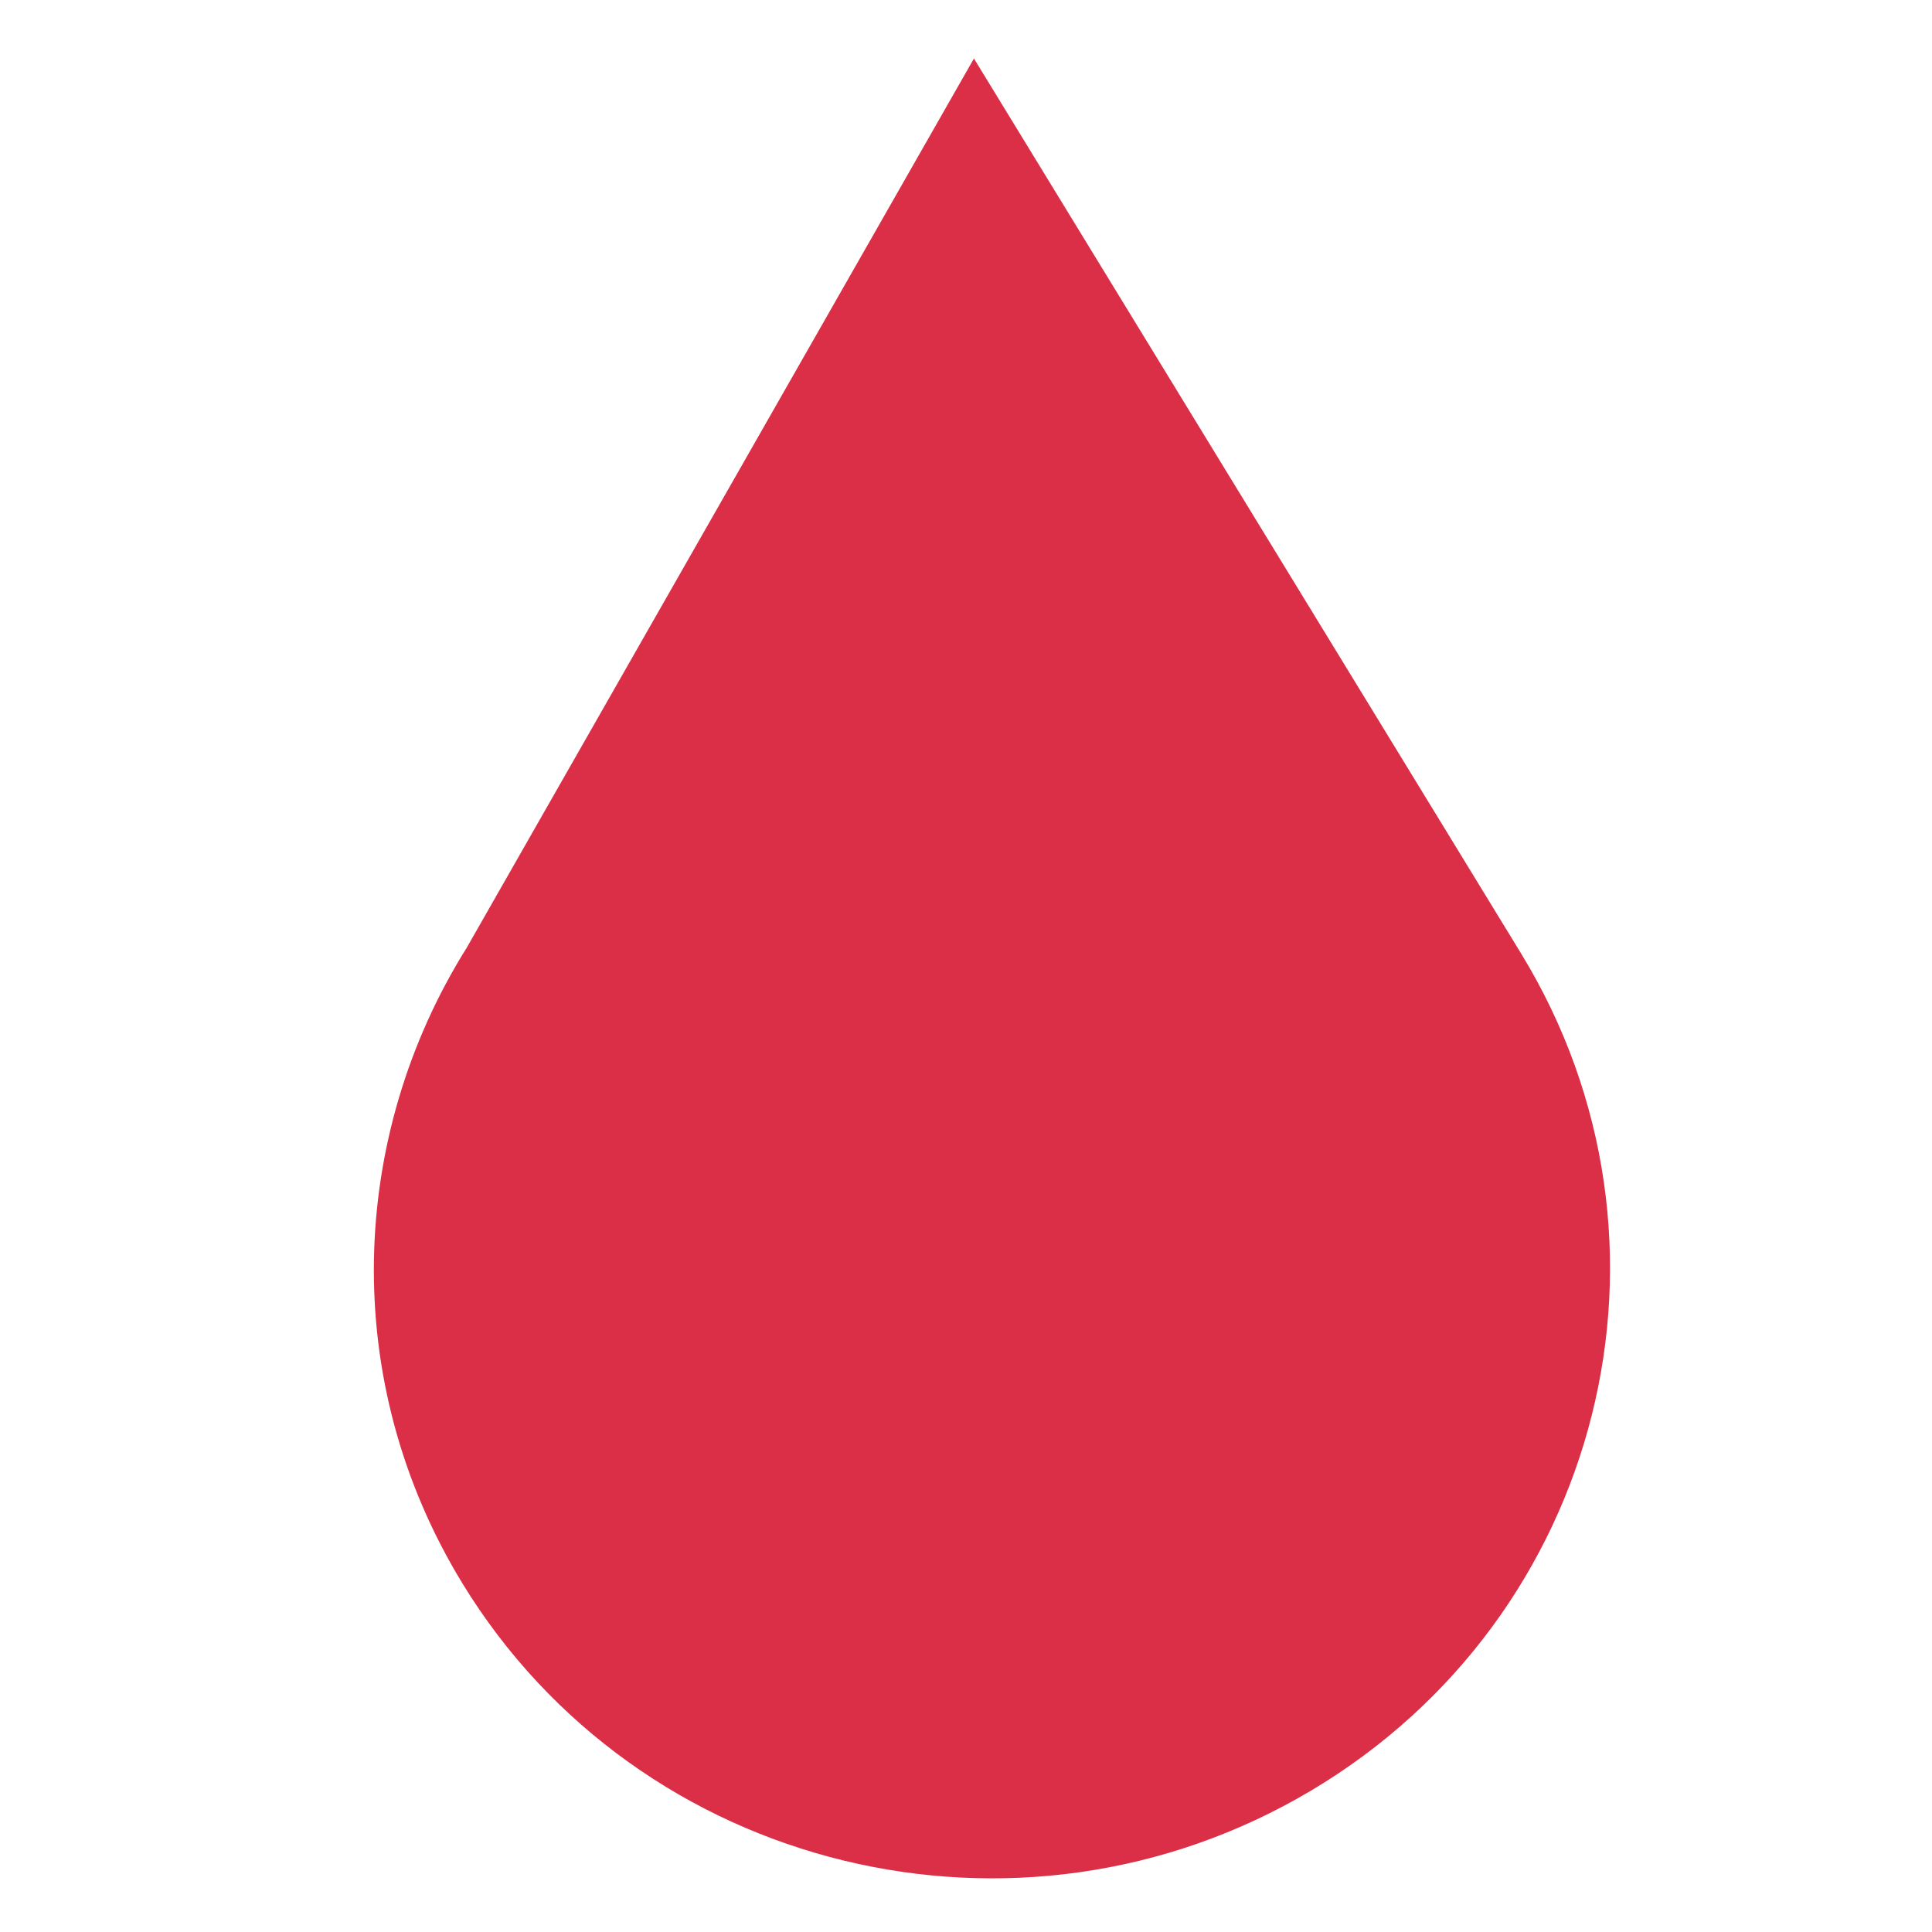 <svg xmlns="http://www.w3.org/2000/svg" viewBox="0 0 36 36"><path fill="#da2f47" d="M28.344 17.768 18.148 1.09 8.7 17.654c-2.2 3.51-2.392 8.074-.081 11.854 3.285 5.373 10.363 7.098 15.811 3.857 5.446-3.24 7.199-10.22 3.914-15.597z"/></svg>
